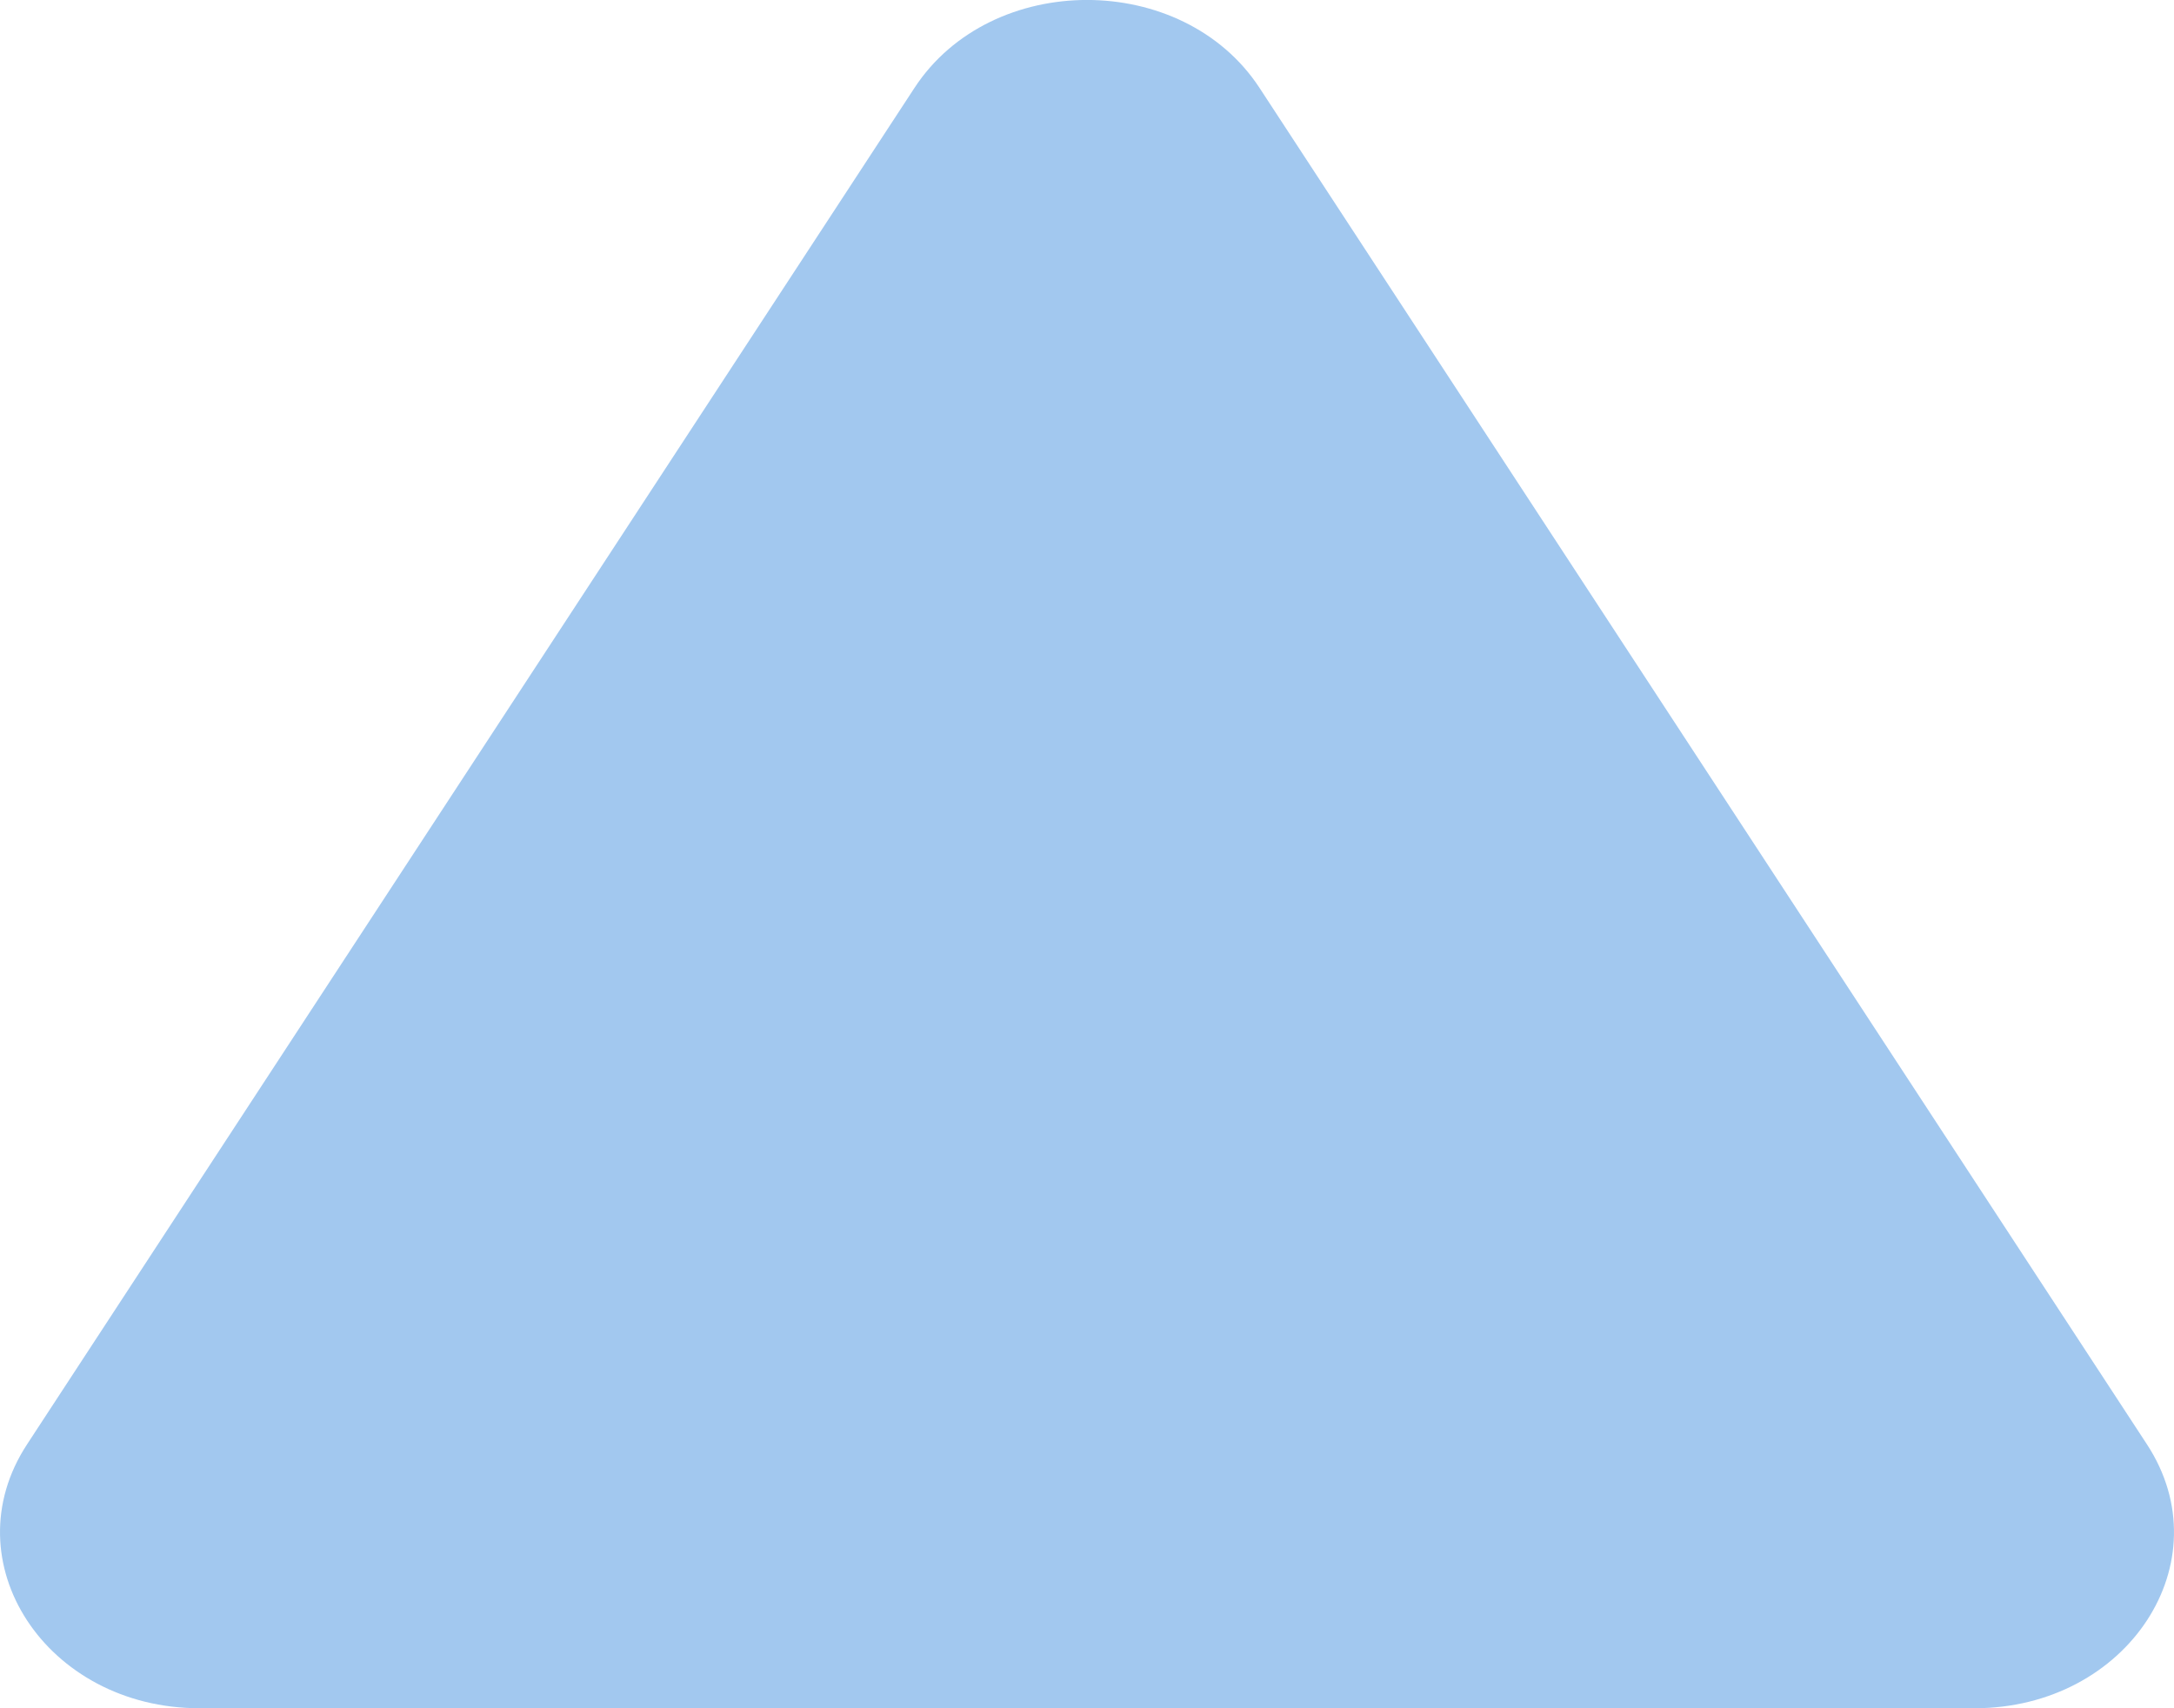 <svg width="14" height="11" viewBox="0 0 14 11" fill="none" xmlns="http://www.w3.org/2000/svg">
<path d="M5.889 0.566C6.383 -0.189 7.617 -0.189 8.111 0.566L13.826 9.301C14.32 10.056 13.703 11 12.715 11L1.285 11C0.297 11 -0.32 10.056 0.174 9.301L5.889 0.566Z" fill="#A2C8EF"/>
</svg>
